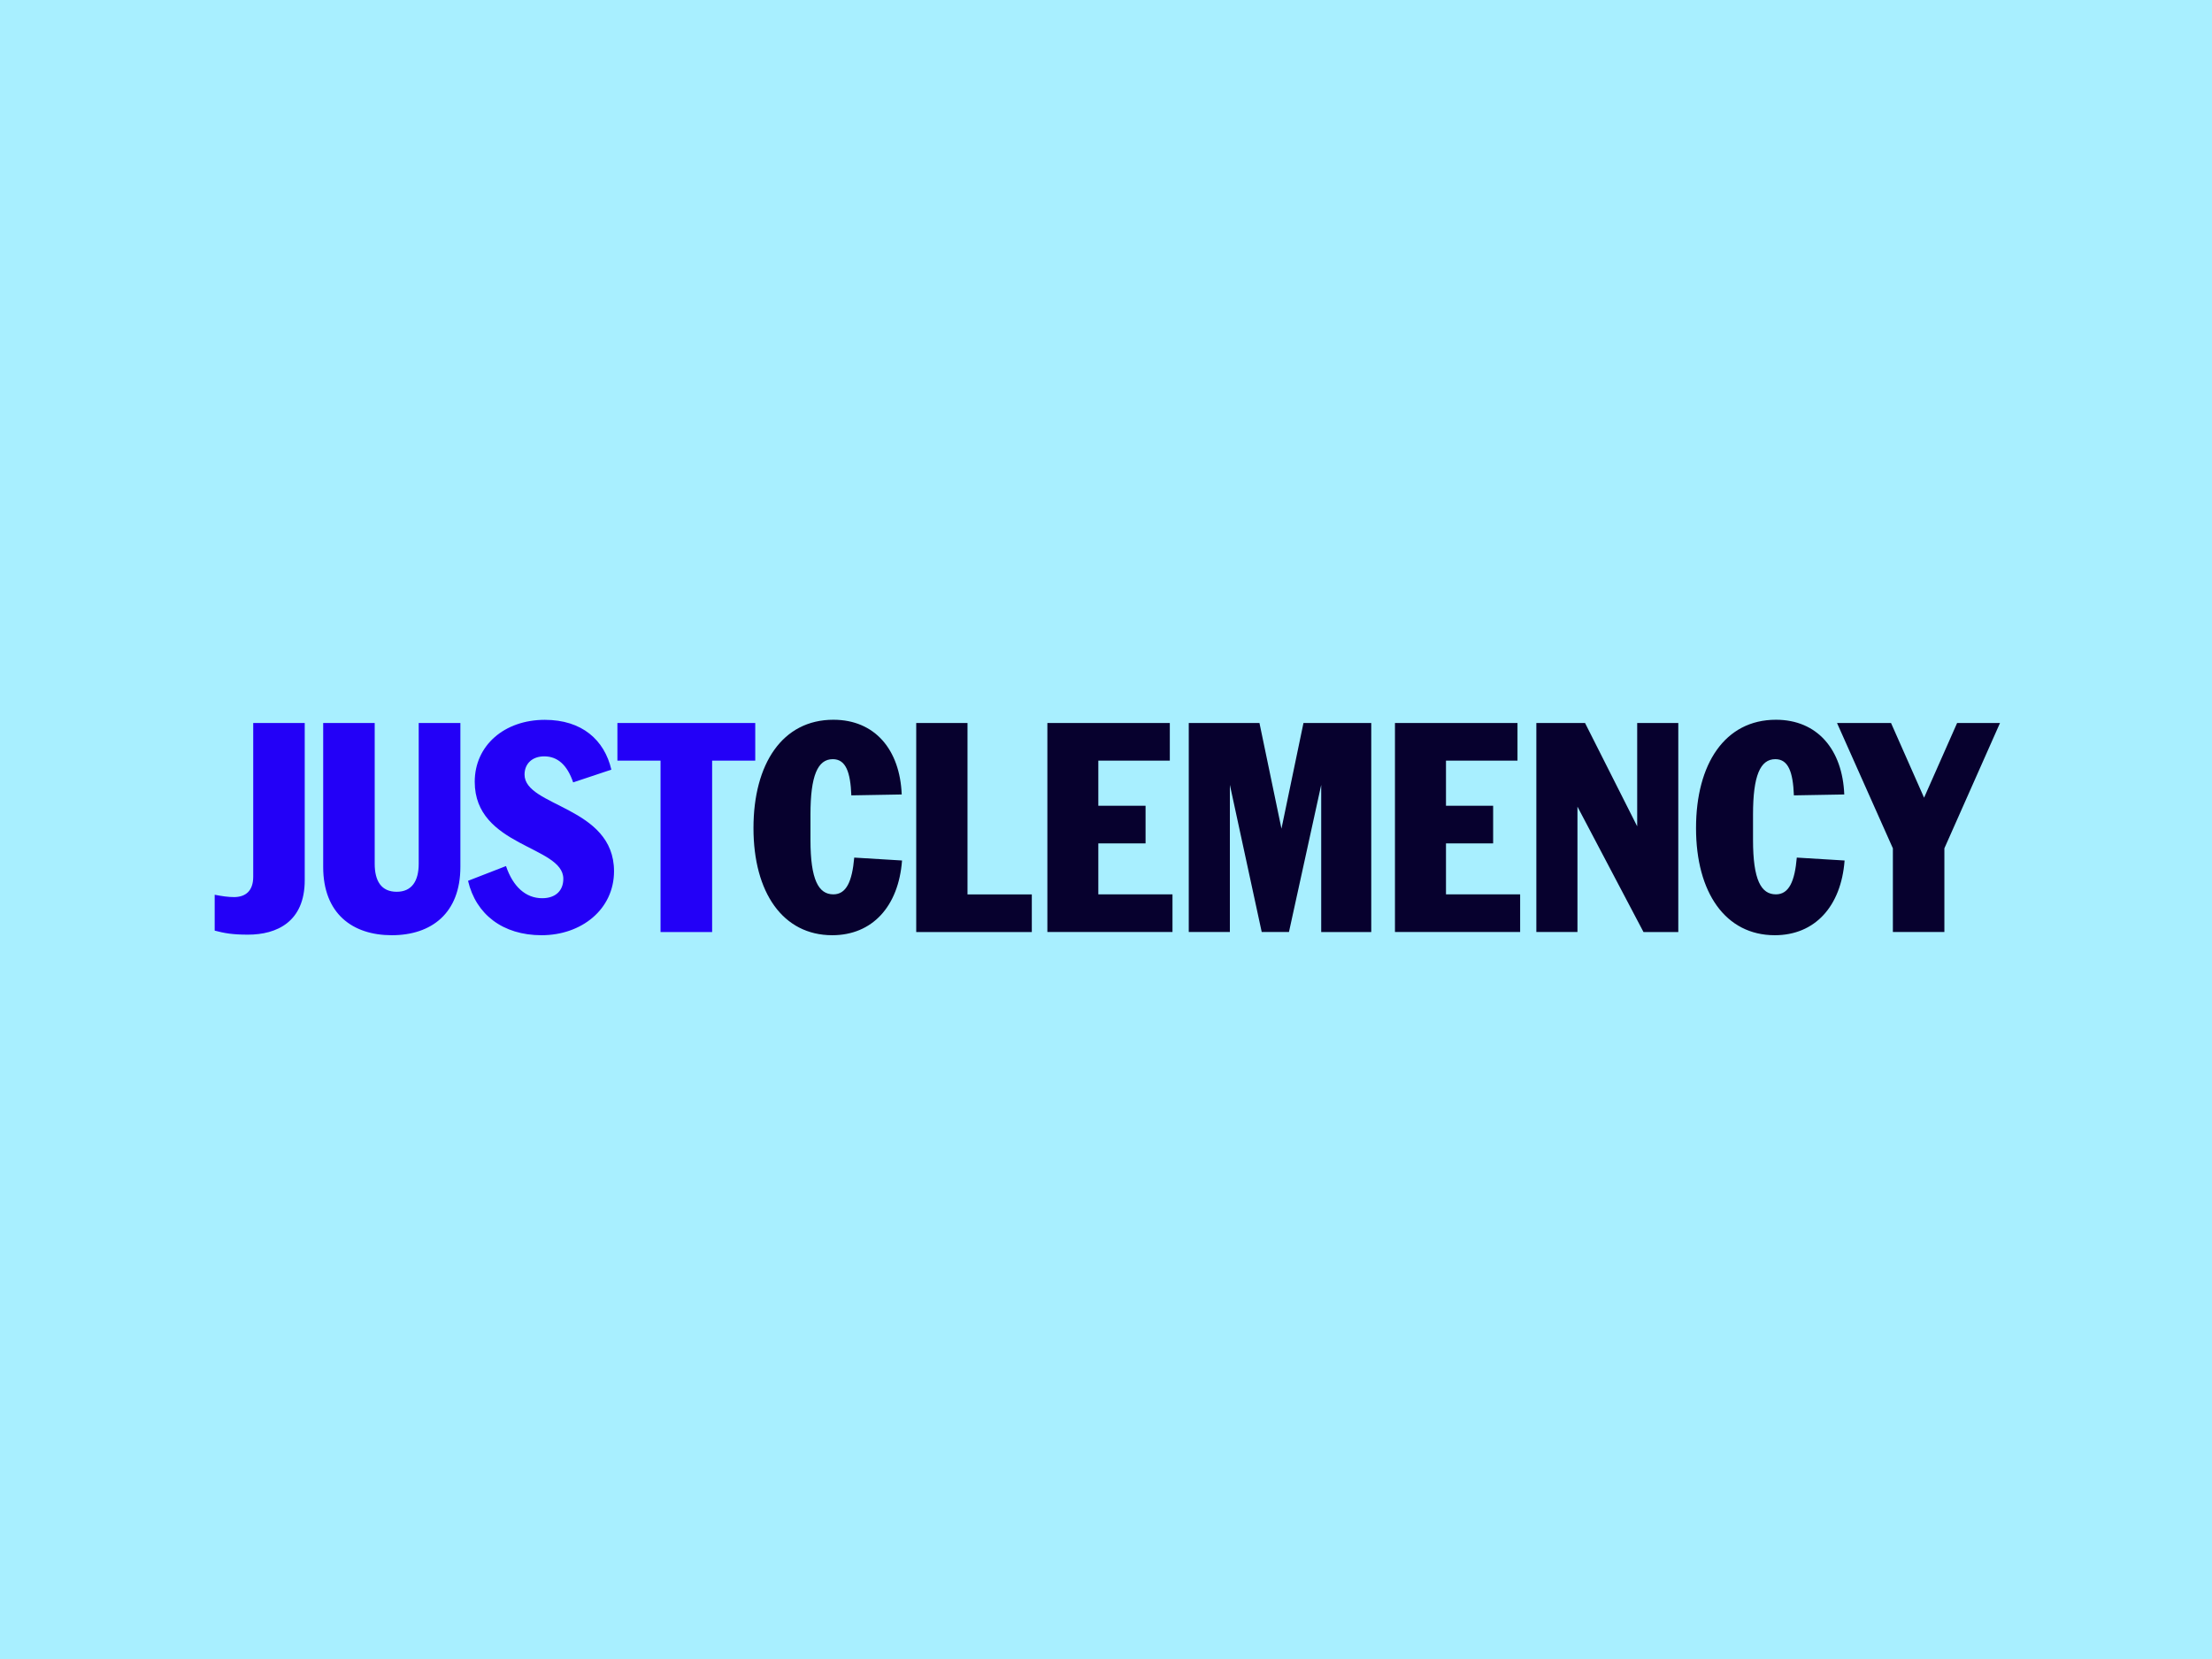 <?xml version="1.0" encoding="UTF-8"?>
<svg xmlns="http://www.w3.org/2000/svg" width="1000" height="750" viewBox="0 0 1000 750" fill="none">
  <rect width="1000" height="750" fill="#A8EFFF"></rect>
  <path d="M114.476 396.337V326.843H137.762V397.94C137.762 416.78 125.081 422.538 112.107 422.538C105.038 422.538 101.503 421.882 97.057 420.716V404.499C100.446 405.155 103.07 405.556 105.949 405.556C110.795 405.483 114.476 403.005 114.476 396.337ZM179.342 403.151C186.156 403.151 189.29 398.304 189.29 390.47V326.843H208.131V391.891C208.131 412.845 195.048 422.793 177.119 422.793C159.299 422.793 146.107 412.99 146.107 391.891V326.843H169.393V390.47C169.393 398.304 172.382 403.151 179.342 403.151ZM244.827 422.793C227.299 422.793 215.127 413.355 211.593 398.195L228.756 391.526C231.89 400.819 237.648 406.066 245.119 406.066C251.131 406.066 254.666 402.677 254.666 397.284C254.666 382.343 214.617 382.89 214.617 353.445C214.617 336.937 228.101 325.422 246.285 325.422C263.157 325.422 273.251 334.568 276.385 347.942L259.112 353.7C256.488 345.975 252.188 341.93 246.03 341.93C240.673 341.93 237.138 345.209 237.138 350.165C237.138 364.815 277.588 364.45 277.588 393.895C277.552 411.132 262.866 422.793 244.827 422.793ZM279.119 343.861V326.843H341.433V343.861H321.937V421.372H298.615V343.861H279.119Z" fill="#2300F7"></path>
  <path d="M366.396 368.204V379.719C366.396 397.794 370.076 404.317 376.745 404.317C382.649 404.317 385.236 398.414 386.183 387.7L407.793 389.012C406.226 409.82 394.31 422.793 376.235 422.793C353.969 422.793 340.632 403.552 340.632 374.362C340.632 345.318 353.714 325.385 376.745 325.385C395.476 325.385 406.846 338.868 407.647 359.166L384.872 359.567C384.471 349.108 382.394 343.205 376.49 343.205C369.675 343.205 366.396 350.639 366.396 368.204ZM414.207 326.843H437.384V404.354H466.464V421.372H414.207V326.843ZM473.497 421.335V326.843H528.852V343.861H496.528V364.268H517.883V381.286H496.528V404.317H530.054V421.335H473.497ZM582.712 421.335H570.395L556.001 354.83V421.335H537.415V326.843H569.375L579.323 374.617L589.272 326.843H619.919V421.372H597.289V354.83L582.712 421.335ZM630.633 421.335V326.843H686.024V343.861H653.7V364.268H675.018V381.286H653.7V404.317H687.226V421.335H630.633ZM742.982 421.335L713.136 364.669V421.335H694.551V326.843H716.562L740.139 373.561V326.843H758.724V421.372H742.982V421.335ZM792.506 368.204V379.719C792.506 397.794 796.15 404.317 802.855 404.317C808.758 404.317 811.382 398.414 812.293 387.7L833.903 389.012C832.336 409.82 820.42 422.793 802.345 422.793C780.079 422.793 766.741 403.552 766.741 374.362C766.741 345.318 779.824 325.385 802.855 325.385C821.586 325.385 832.956 338.868 833.757 359.166L810.981 359.567C810.58 349.108 808.503 343.205 802.6 343.205C795.785 343.205 792.506 350.639 792.506 368.204ZM854.893 326.843L869.834 360.624L884.775 326.843H904.162L879.017 383.509V421.335H855.731V383.509L830.478 326.843H854.893Z" fill="#07012E"></path>
</svg>
